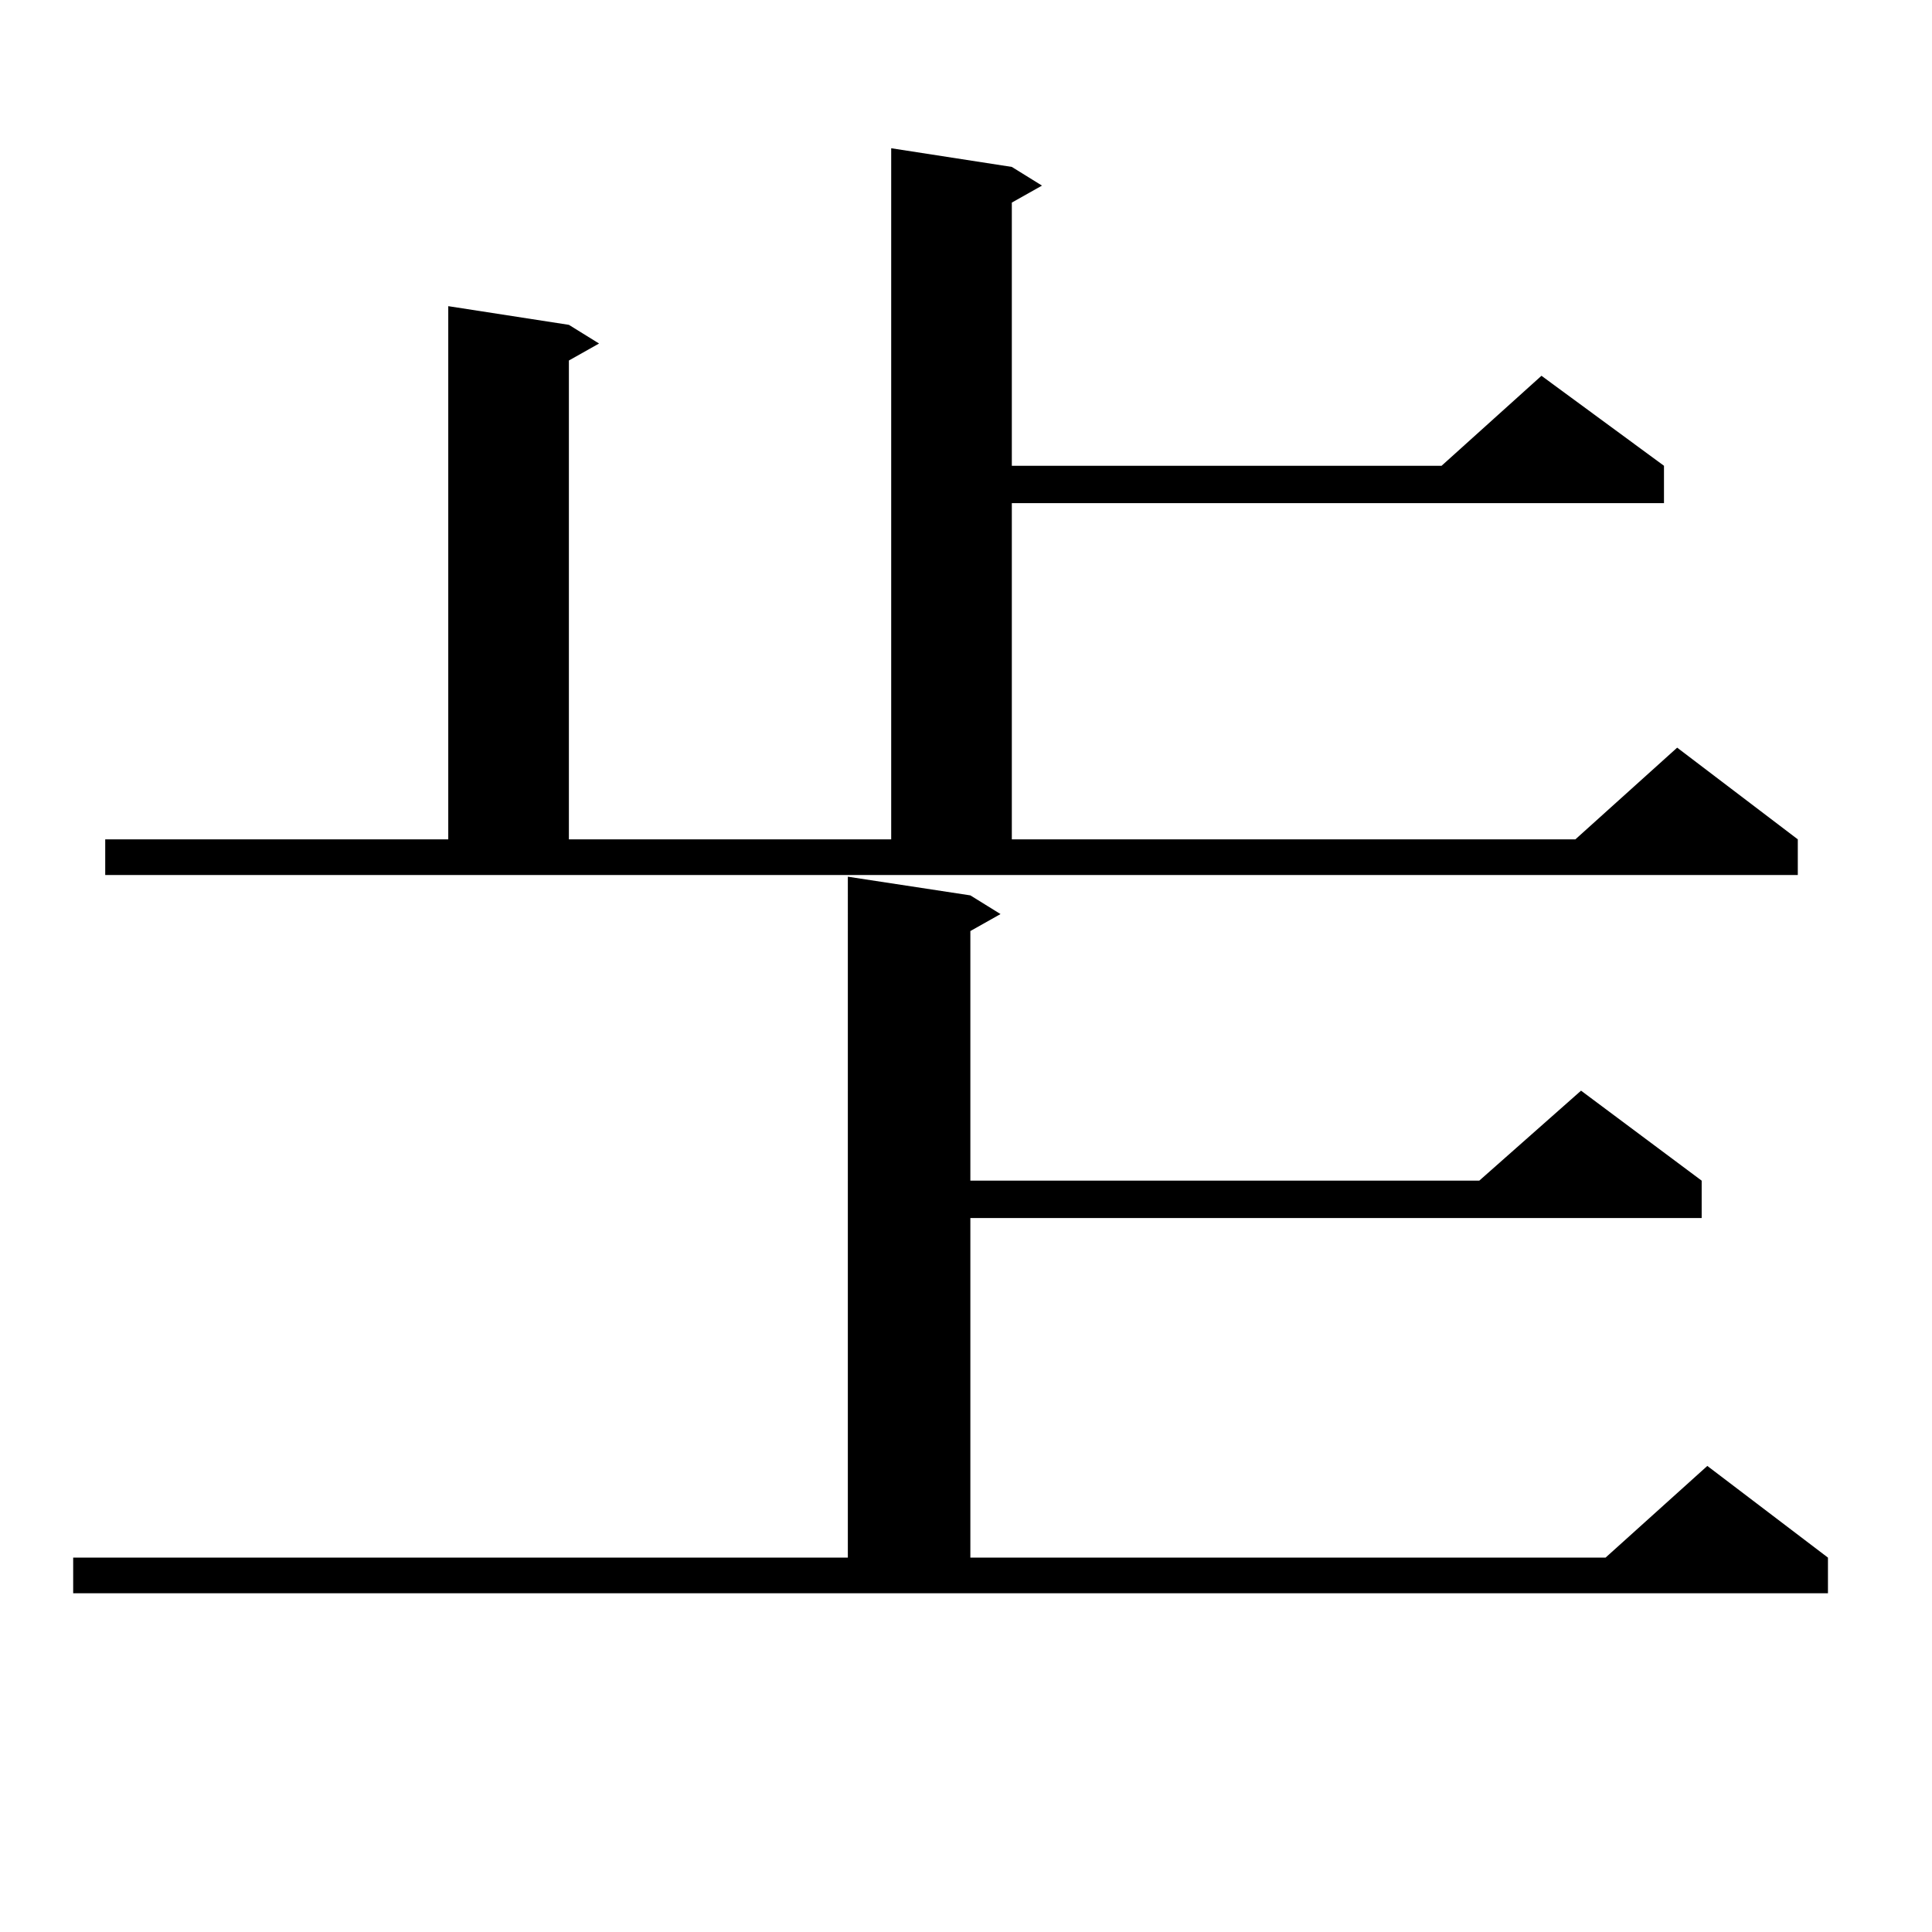 <?xml version="1.0" encoding="utf-8"?>
<!-- Generator: Adobe Illustrator 16.0.0, SVG Export Plug-In . SVG Version: 6.00 Build 0)  -->
<!DOCTYPE svg PUBLIC "-//W3C//DTD SVG 1.1//EN" "http://www.w3.org/Graphics/SVG/1.1/DTD/svg11.dtd">
<svg version="1.1" id="图层_1" xmlns="http://www.w3.org/2000/svg" xmlns:xlink="http://www.w3.org/1999/xlink" x="0px" y="0px"
	 width="1000px" height="1000px" viewBox="0 0 1000 1000" enable-background="new 0 0 1000 1000" xml:space="preserve">
<path d="M37.877,806.223h400.966V453.781l63.413,9.668l15.609,9.668l-15.609,8.789v129.199h263.408l52.682-46.582l62.438,46.582
	v19.336H502.256v175.781h328.772l52.682-47.461l62.438,47.461v18.457H37.877V806.223z M54.462,434.445h177.557V158.469l62.438,9.668
	l15.609,9.668l-15.609,8.789v247.852h166.825V76.73l62.438,9.668l15.609,9.668l-15.609,8.789v136.23h222.434l51.706-46.582
	l63.413,46.582v19.336H523.719v174.023h291.7l52.682-47.461l62.438,47.461v18.457H54.462V434.445z"/>
</svg>
